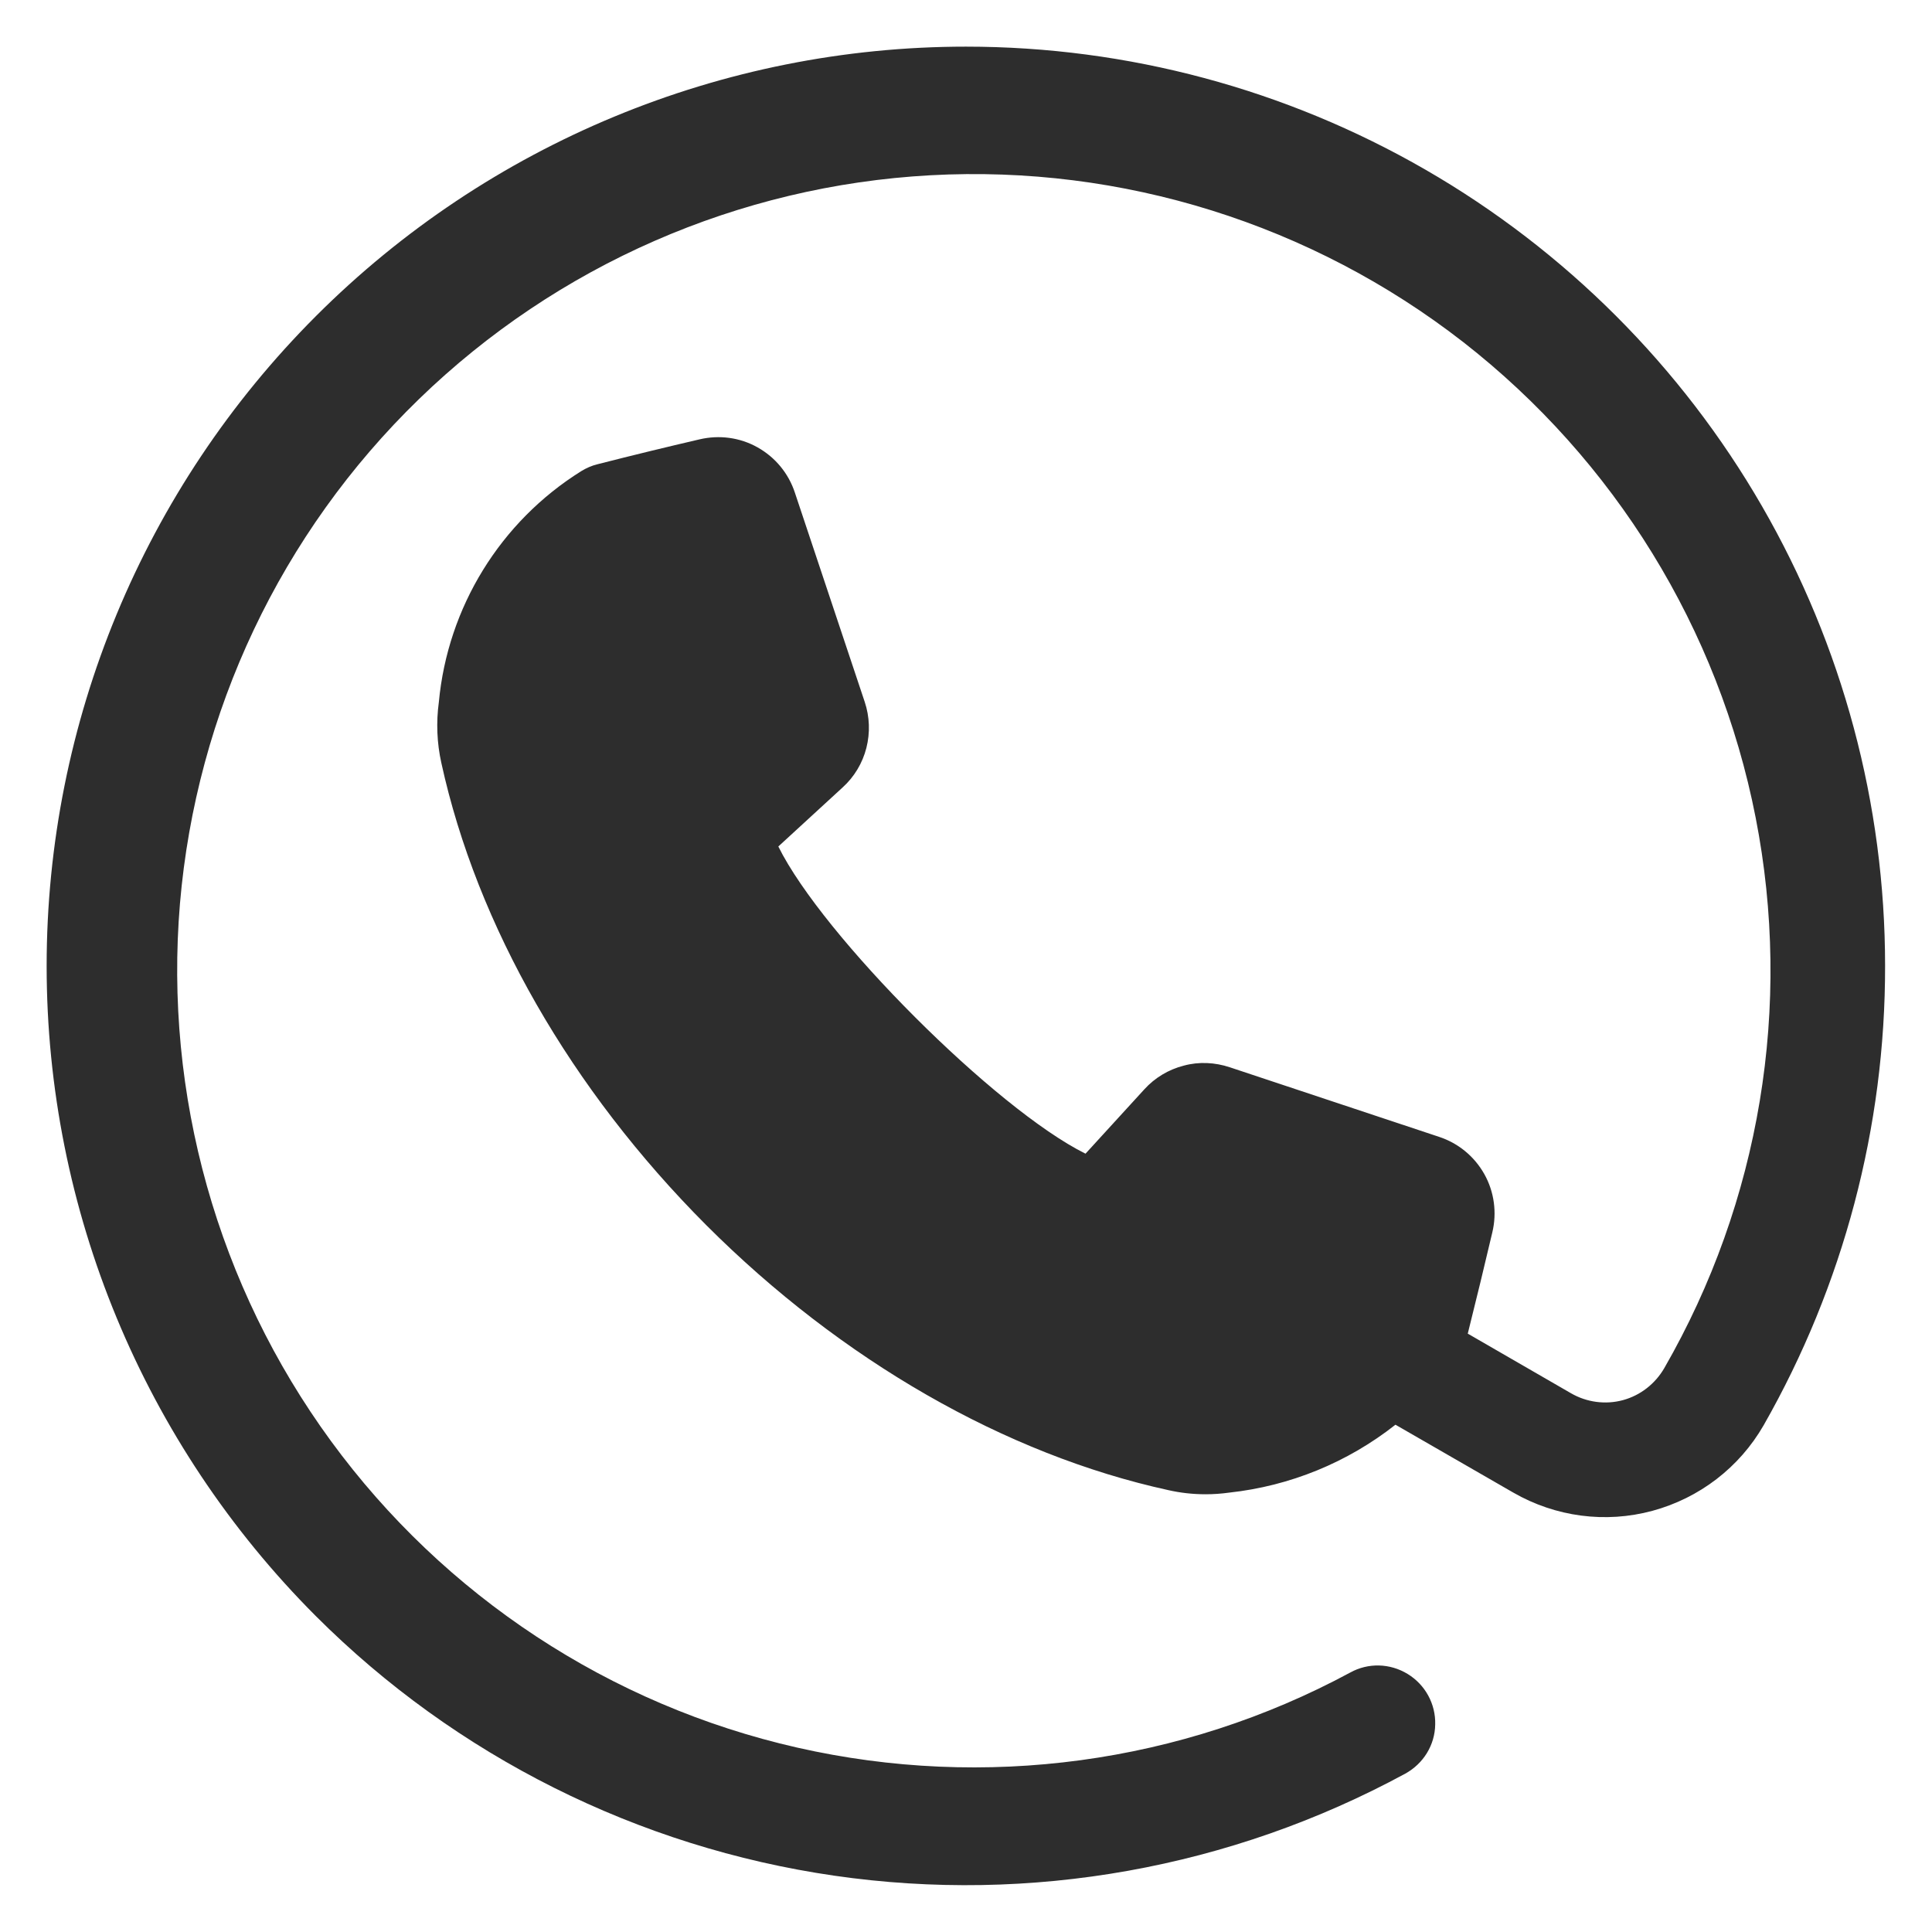 <?xml version="1.0" encoding="utf-8"?>
<!-- Generator: Adobe Illustrator 26.5.0, SVG Export Plug-In . SVG Version: 6.00 Build 0)  -->
<svg version="1.1" id="Layer_1" xmlns="http://www.w3.org/2000/svg" xmlns:xlink="http://www.w3.org/1999/xlink" x="0px" y="0px"
	 viewBox="0 0 700 700" style="enable-background:new 0 0 700 700;" xml:space="preserve">
<style type="text/css">
	.st0{fill-rule:evenodd;clip-rule:evenodd;fill:#2D2D2D;}
</style>
<g>
	<path class="st0" d="M350,16.9c-88.3,0-173,35.1-235.5,97.6S16.9,261.7,16.9,350c0,88.3,35.1,173,97.5,235.5
		c50.8,50.8,116.8,83.8,187.9,94.1c71.1,10.3,143.7-2.7,206.9-37c6.5-3.6,10.7-10.3,10.8-17.8c0.2-7.4-3.6-14.4-10-18.3
		c-6.4-3.9-14.3-4.1-20.8-0.5C428,639,356.8,648.6,288.9,633.2c-67.9-15.4-127.9-54.9-169-111.1c-41.1-56.2-60.5-125.4-54.7-194.7
		c5.9-69.4,36.6-134.3,86.6-182.8c50-48.5,115.8-77.3,185.3-81.1c69.5-3.8,138.1,17.7,193,60.4c54.9,42.8,92.6,103.9,106,172.3
		c13.4,68.3,1.6,139.2-33.1,199.5c-3.3,5.7-8.7,9.9-15,11.6c-6.3,1.7-13.1,0.8-18.8-2.5l-37.4-21.6c3.2-12.8,6.2-25.2,8.9-36.7
		c1.7-7.1,0.7-14.7-2.9-21.1c-3.6-6.4-9.4-11.2-16.4-13.5l-75.8-25.2c-5.4-1.8-11.2-2.1-16.7-0.6c-5.5,1.4-10.5,4.4-14.3,8.6
		L393.3,418c-32.5-16.1-95.2-78.8-111.3-111.3l23.3-21.4v0c4.2-3.8,7.2-8.8,8.6-14.3c1.4-5.5,1.2-11.3-0.6-16.7l-25.3-75.8
		c-2.3-7-7.1-12.8-13.5-16.4c-6.4-3.6-13.9-4.6-21.1-2.9c-11.6,2.7-24,5.7-36.9,9c-2.1,0.5-4.1,1.4-5.9,2.5
		c-29.3,18.3-48.4,49.3-51.6,83.7c-1,7.3-0.7,14.8,0.9,22c12.9,59,47,118.4,96,167.5c49,49,108.4,83.1,167.4,96
		c4.4,1,8.9,1.5,13.5,1.5c2.9,0,5.7-0.2,8.6-0.6c22-2.4,42.8-10.9,60.2-24.6l42.7,24.6c15.3,8.8,33.4,11.2,50.4,6.6
		c17-4.6,31.5-15.7,40.3-31c28.9-50.7,44.1-108.1,44-166.5c0-58.5-15.4-115.9-44.6-166.5c-29.2-50.6-71.3-92.7-121.9-121.9
		C465.9,32.3,408.5,16.9,350,16.9L350,16.9z"/>
</g>
</svg>
